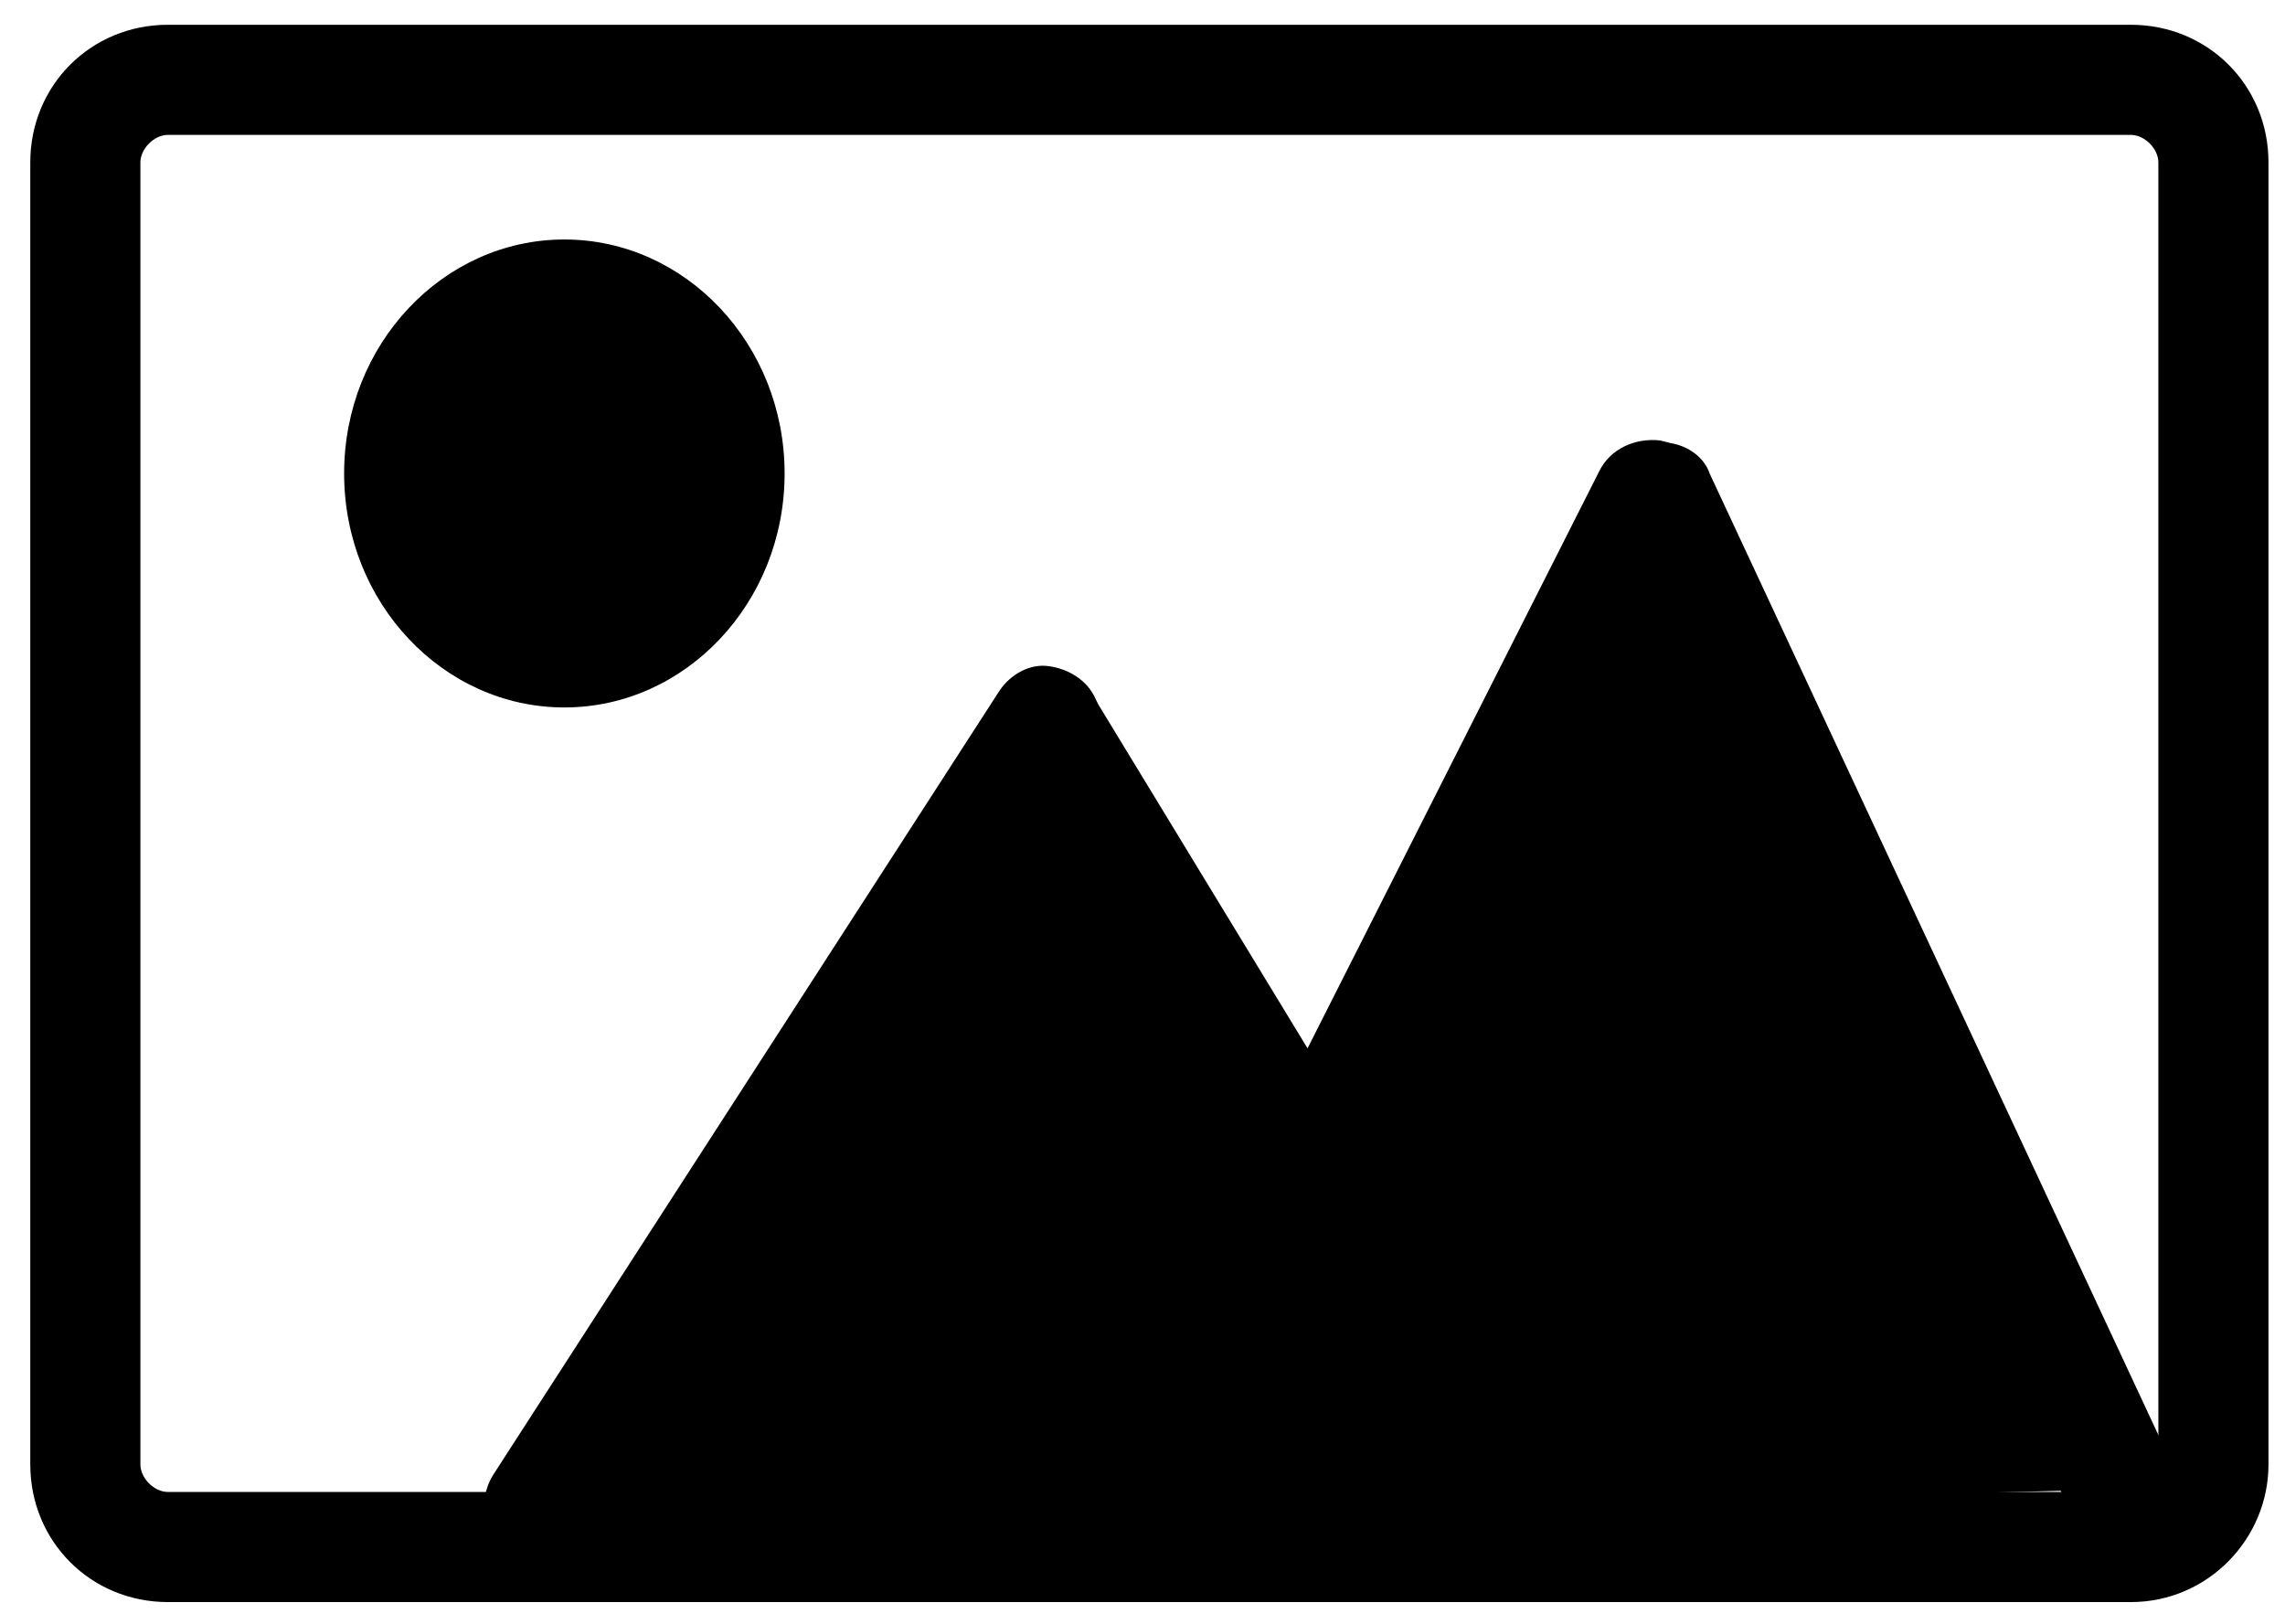 <?xml version="1.0" encoding="utf-8"?>
<!-- Generator: Adobe Illustrator 23.0.3, SVG Export Plug-In . SVG Version: 6.00 Build 0)  -->
<!DOCTYPE svg PUBLIC "-//W3C//DTD SVG 1.1//EN" "http://www.w3.org/Graphics/SVG/1.1/DTD/svg11.dtd">
<svg version="1.1" id="Layer_1" xmlns:x="http://ns.adobe.com/Extensibility/1.0/" xmlns:i="http://ns.adobe.com/AdobeIllustrator/10.0/" xmlns:graph="http://ns.adobe.com/Graphs/1.0/"
	 xmlns="http://www.w3.org/2000/svg" xmlns:xlink="http://www.w3.org/1999/xlink" x="0px" y="0px" viewBox="0 0 83 59"
	 style="enable-background:new 0 0 83 59;" xml:space="preserve">
<g>
	<path d="M77.4,58.2H6.1c-2.8,0-5-2.2-5-5V5.9c0-2.8,2.2-5,5-5h71.3c2.8,0,5,2.2,5,5v47.3C82.4,55.9,80.2,58.2,77.4,58.2z M6.1,4.9
		c-0.5,0-1,0.5-1,1v47.3c0,0.5,0.5,1,1,1h71.3c0.5,0,1-0.5,1-1V5.9c0-0.5-0.5-1-1-1H6.1z"/>
	<g>
		<polyline points="41.2,55 59.9,18 60.3,18.1 77.1,54.1 		"/>
		<path d="M41.2,57c-0.3,0-0.6-0.1-0.9-0.2c-1-0.5-1.4-1.7-0.9-2.7l18.7-37c0.4-0.8,1.3-1.2,2.2-1.1l0.4,0.1
			c0.6,0.1,1.2,0.5,1.4,1.1l16.8,36c0.5,1,0,2.2-1,2.7c-1,0.5-2.2,0-2.7-1L60,22.3L43,55.9C42.6,56.6,41.9,57,41.2,57z"/>
	</g>
	<g>
		<polyline points="55.7,55.2 38.2,26.5 38.1,26.2 19.6,54.7 		"/>
		<path d="M55.7,57.2c-0.7,0-1.3-0.3-1.7-1L38,30L21.3,55.8c-0.6,0.9-1.8,1.2-2.8,0.6c-0.9-0.6-1.2-1.8-0.6-2.8l18.4-28.5
			c0.4-0.6,1.1-1,1.8-0.9c0.7,0.1,1.4,0.5,1.7,1.2l0.1,0.2l17.4,28.6c0.6,0.9,0.3,2.2-0.7,2.7C56.4,57.1,56,57.2,55.7,57.2z"/>
	</g>
	<g>
		<ellipse cx="20.5" cy="17.1" rx="6" ry="6.5"/>
		<path d="M20.5,25.7c-4.4,0-8-3.8-8-8.5s3.6-8.5,8-8.5s8,3.8,8,8.5S24.9,25.7,20.5,25.7z M20.5,12.6c-2.2,0-4,2-4,4.5
			s1.8,4.5,4,4.5s4-2,4-4.5S22.7,12.6,20.5,12.6z"/>
	</g>
</g>
</svg>
